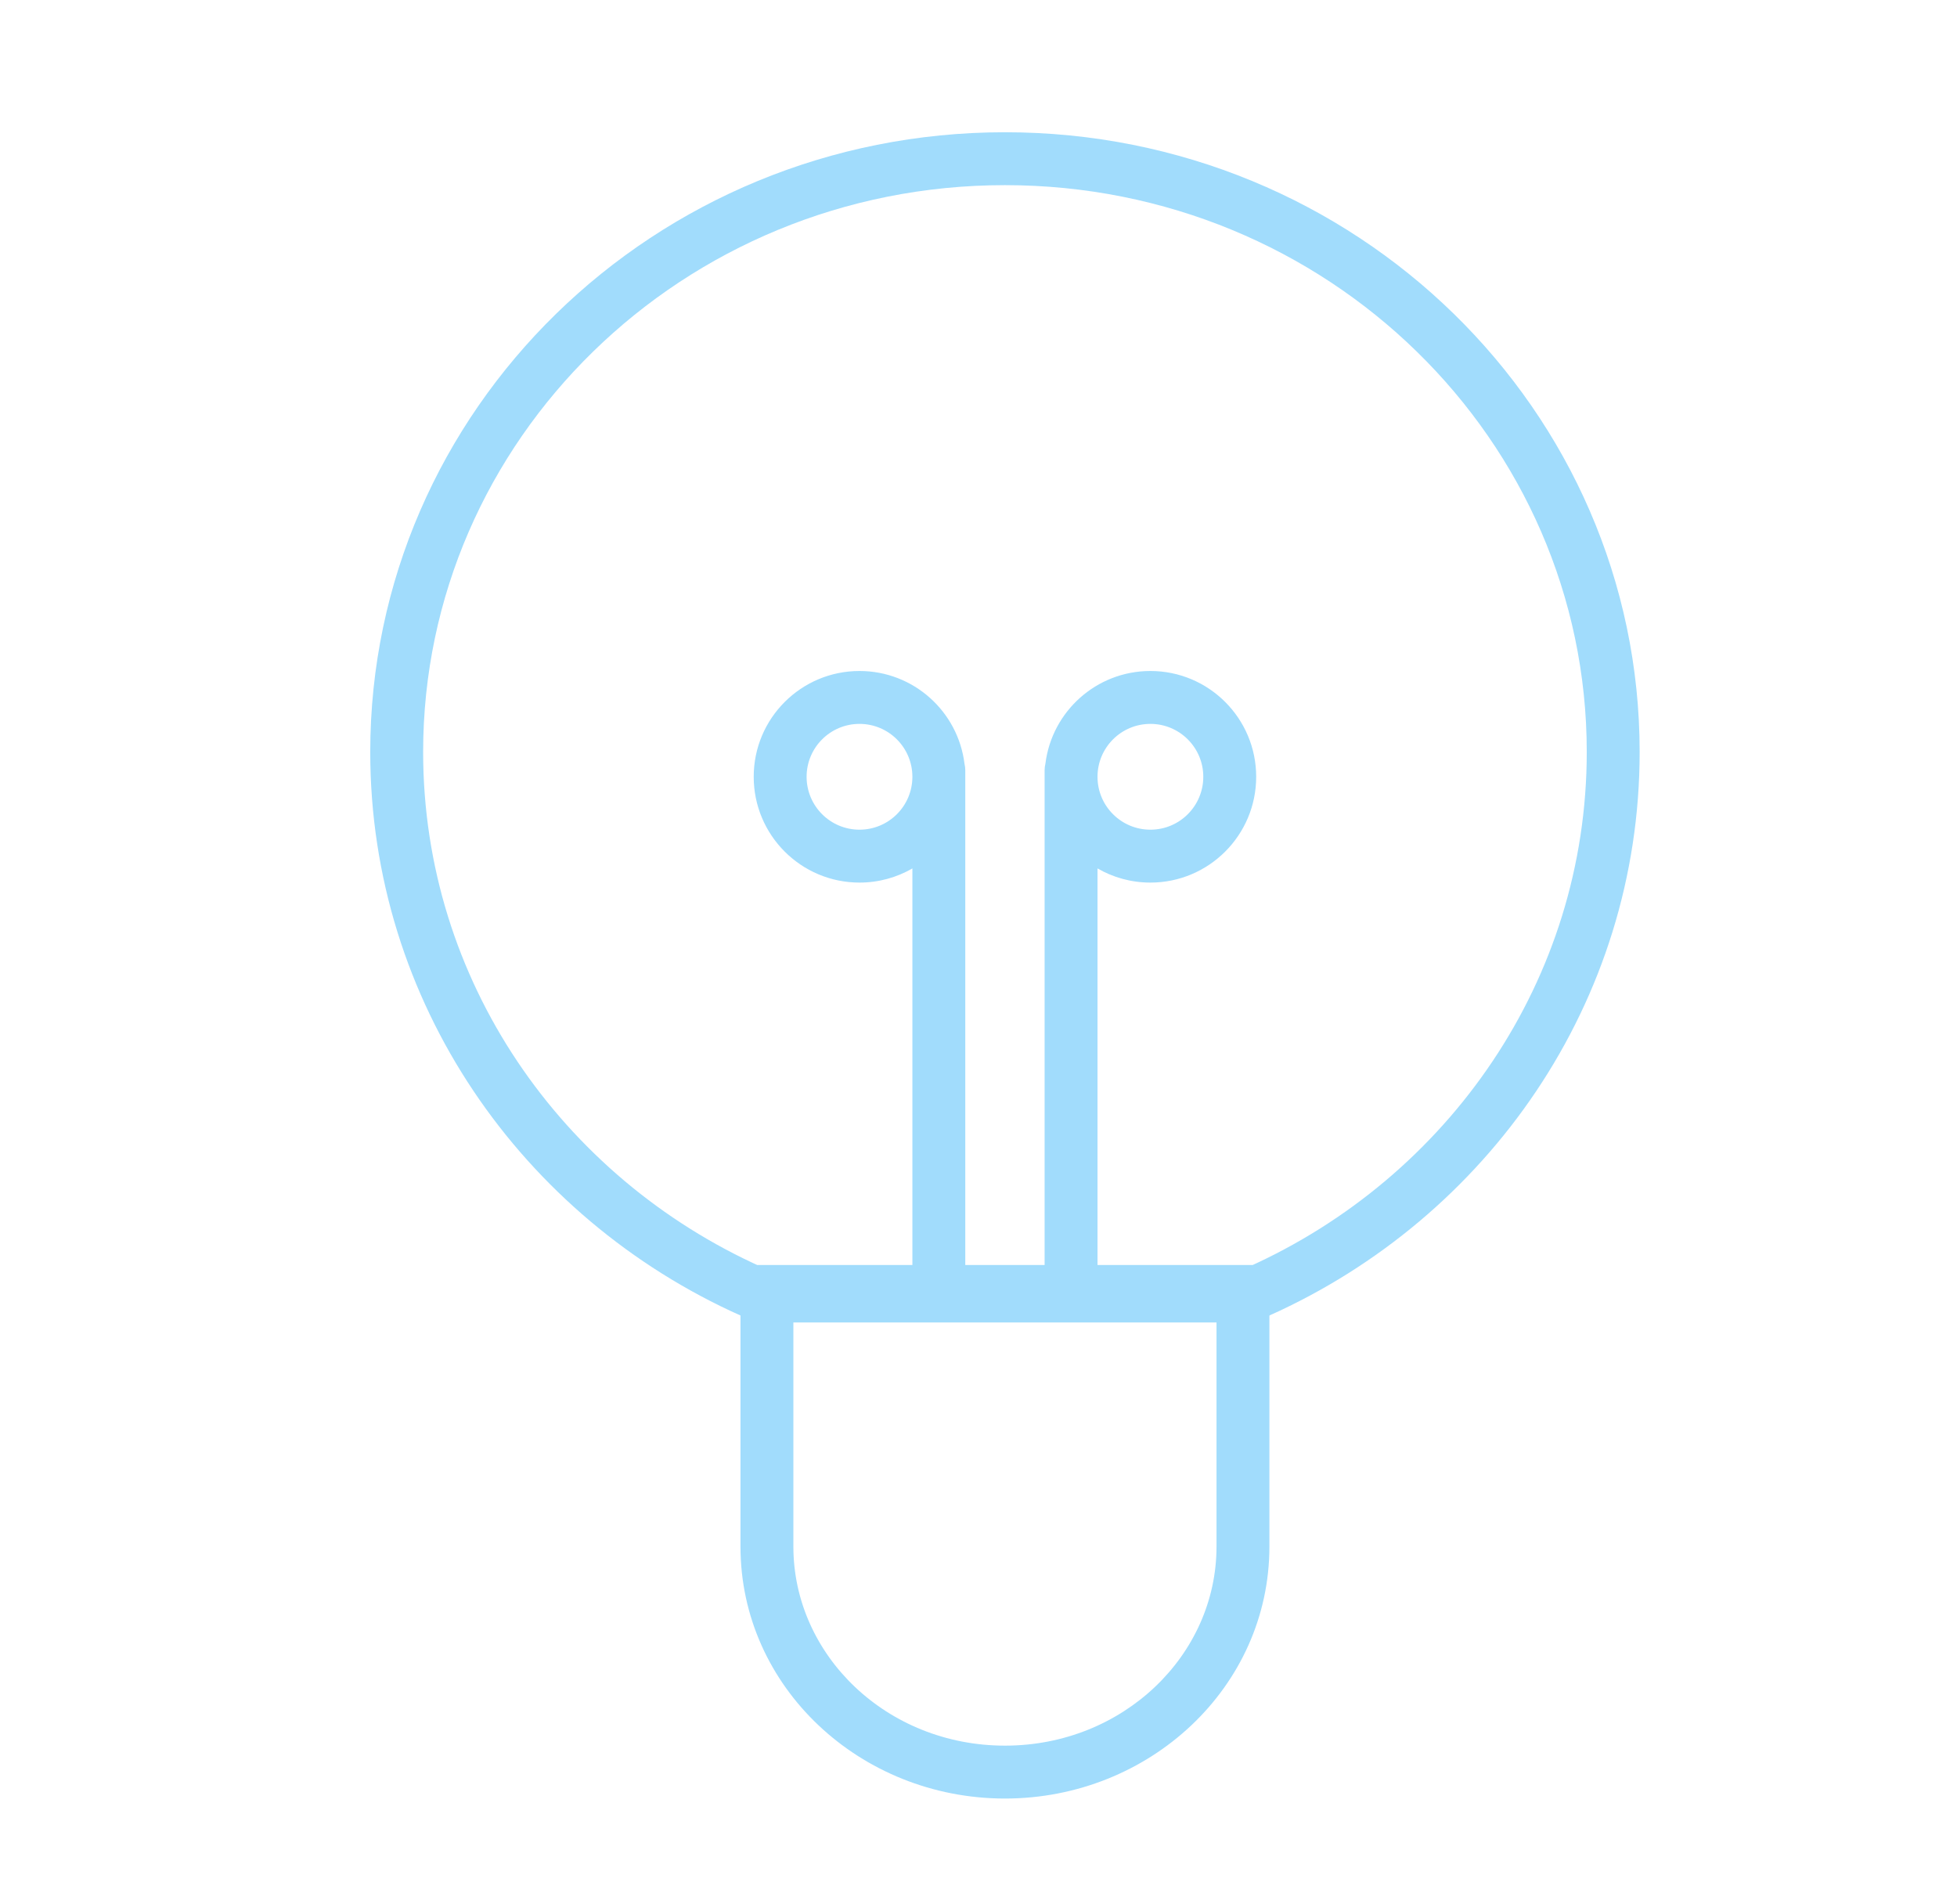 <svg width="74" height="72" viewBox="0 0 74 72" fill="none" xmlns="http://www.w3.org/2000/svg">
<path d="M28.413 48.827C20.486 45.279 15 37.474 15 28.432C15 16.068 25.272 6 38 6C50.728 6 61 16.068 61 28.432C61 37.468 55.514 45.275 47.586 48.827H47.391H28.609H28.413Z" stroke="#A1DCFC" stroke-width="2"/>
<path fill-rule="evenodd" clip-rule="evenodd" d="M30.5 29.369C30.5 28.265 31.395 27.369 32.5 27.369C33.605 27.369 34.5 28.265 34.5 29.369C34.5 30.474 33.605 31.369 32.5 31.369C31.395 31.369 30.5 30.474 30.5 29.369ZM36.47 28.874C36.226 26.899 34.542 25.369 32.5 25.369C30.291 25.369 28.5 27.16 28.5 29.369C28.5 31.578 30.291 33.369 32.5 33.369C33.229 33.369 33.912 33.174 34.5 32.834V48H29C28.448 48 28 48.448 28 49V58.474C28 63.785 32.529 68 38 68C43.471 68 48 63.785 48 58.474V49C48 48.448 47.552 48 47 48H41.5V32.834C42.088 33.174 42.771 33.369 43.5 33.369C45.709 33.369 47.5 31.578 47.5 29.369C47.5 27.16 45.709 25.369 43.5 25.369C41.458 25.369 39.774 26.899 39.53 28.874C39.511 28.953 39.5 29.035 39.5 29.12V29.369V48H36.5V29.369V29.12C36.5 29.035 36.489 28.953 36.47 28.874ZM41.5 29.369C41.5 30.474 42.395 31.369 43.5 31.369C44.605 31.369 45.5 30.474 45.5 29.369C45.5 28.265 44.605 27.369 43.5 27.369C42.395 27.369 41.5 28.265 41.5 29.369ZM30 50V58.474C30 62.58 33.531 66 38 66C42.469 66 46 62.58 46 58.474V50H30Z" fill="#A1DCFC"/>
</svg>
